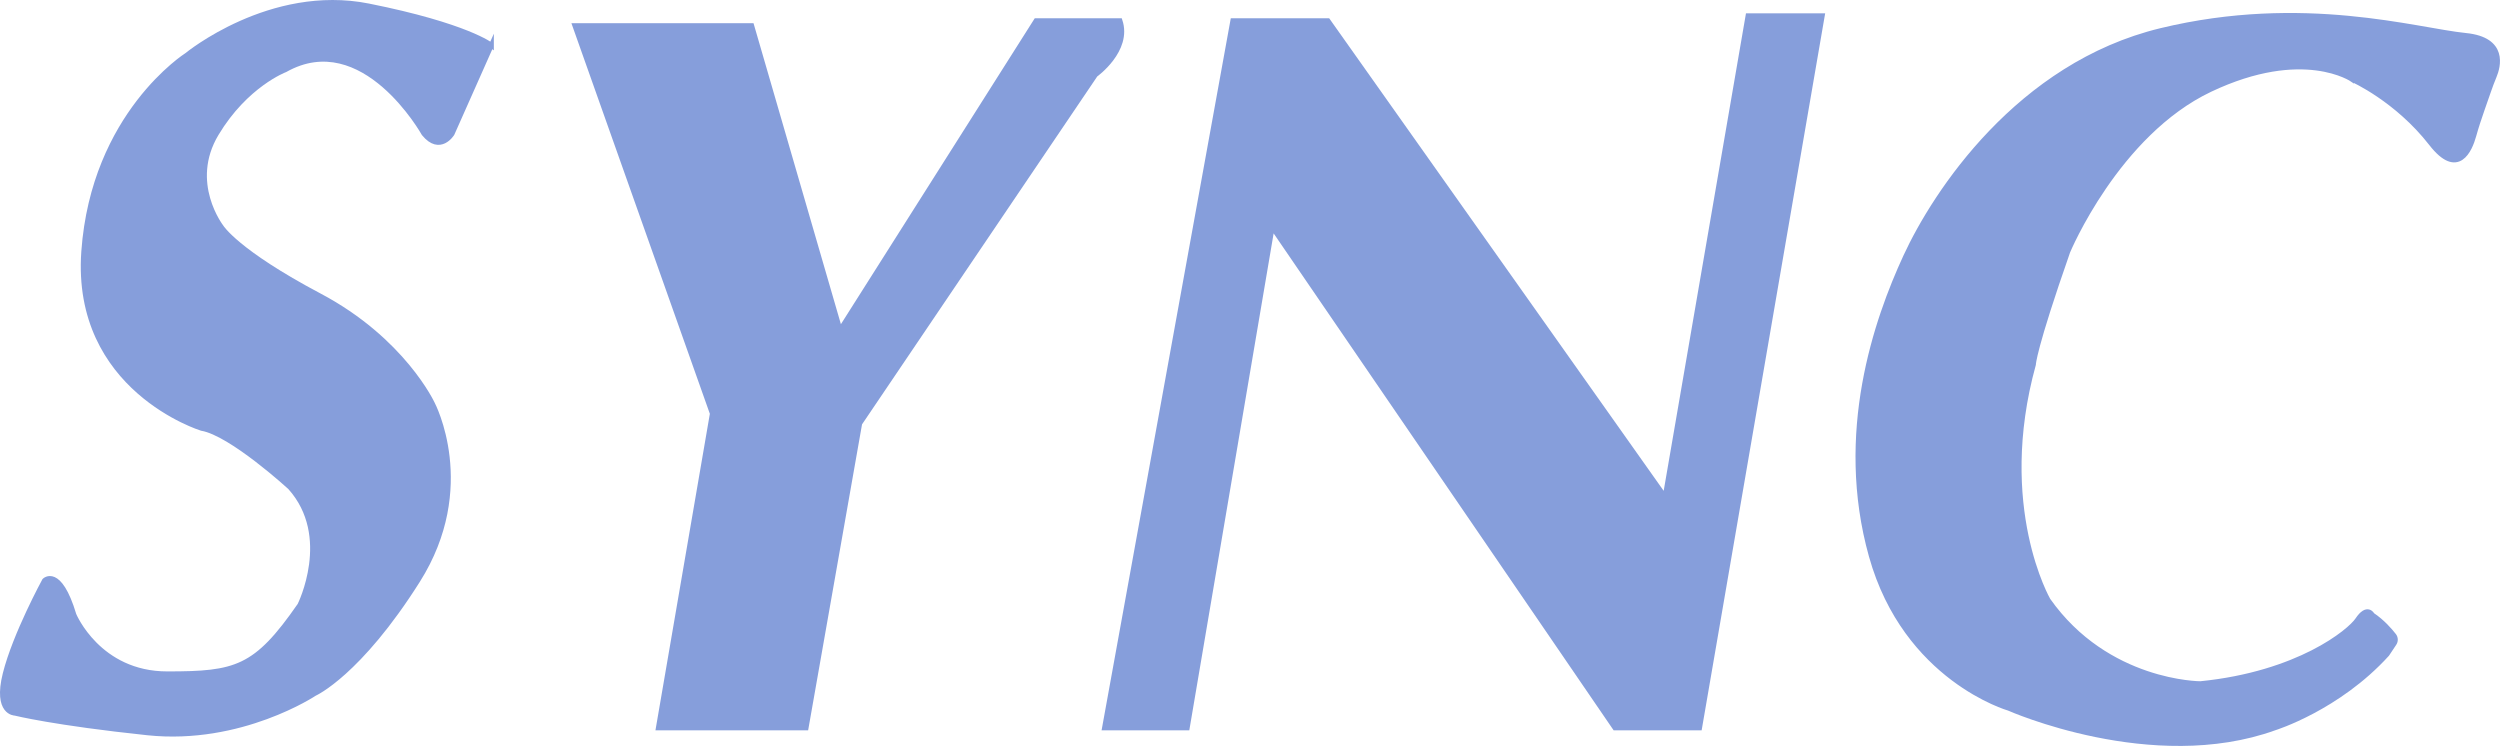 <?xml version="1.0" encoding="UTF-8"?>
<svg id="_レイヤー_2" data-name="レイヤー 2" xmlns="http://www.w3.org/2000/svg" viewBox="0 0 509.07 151.89">
  <path d="M100.06,9.22l-8,18s-2.45,4-5.73,0c0,0-12.27-22-28.27-13,0,0-8,3-14,13s1,19,1,19c0,0,3,5,20,14s23,22,23,22c0,0,9,17-3,36s-21,23-21,23c0,0-15,10-34,8s-27-4-27-4c0,0-4,0-2-8s8-19,8-19c0,0,3-3,6,7,0,0,5,12,19,12s18-1,27-14c0,0,7-14-2-24,0,0-12-11-18-12,0,0-26-8-24-36S38.06,11.22,38.06,11.22c0,0,17-14,37-10s25,8,25,8Z" fill="#869edb" stroke="#869edb" stroke-miterlimit="10"/>
  <path d="M117.06,5.22l28,79-11,64h30.08l10.92-62L223.06,15.22s7-5,5-11h-17.08l-39.92,63-18-62h-36Z" fill="#869edb" stroke="#869edb" stroke-miterlimit="10"/>
  <polygon points="224.91 148.22 241.75 148.22 259.06 46.22 328.85 148.22 346.08 148.22 371.06 3.22 355.95 3.22 339.06 101.22 270.4 4.22 251.04 4.22 224.91 148.22" fill="#869edb" stroke="#869edb" stroke-miterlimit="10"/>
  <path d="M479.06,16.22s9,4,16,13c5.47,7.03,7.89,1.25,8.68-1.62.5-1.8,1.09-3.58,1.71-5.35l1.22-3.5c.38-1.08.76-2.16,1.21-3.21.82-1.95,2.39-7.5-5.82-8.32-10-1-33-8-62-1s-46,33-52,46-14,36-7,61,28,31,28,31c0,0,29.23,13,54.11,4,0,0,12.89-4,22.89-15l1.47-2.21c.32-.48.3-1.12-.05-1.58-.8-1.03-2.38-2.85-4.42-4.21,0,0-1-2-3,1-1.57,2.35-12,11-32,13,0,0-19,0-31-17,0,0-11-19-3-48,0,0,0-3,7-23,0,0,10-24,29-33s29-2,29-2Z" fill="#869edb" stroke="#869edb" stroke-miterlimit="10"/>
</svg>